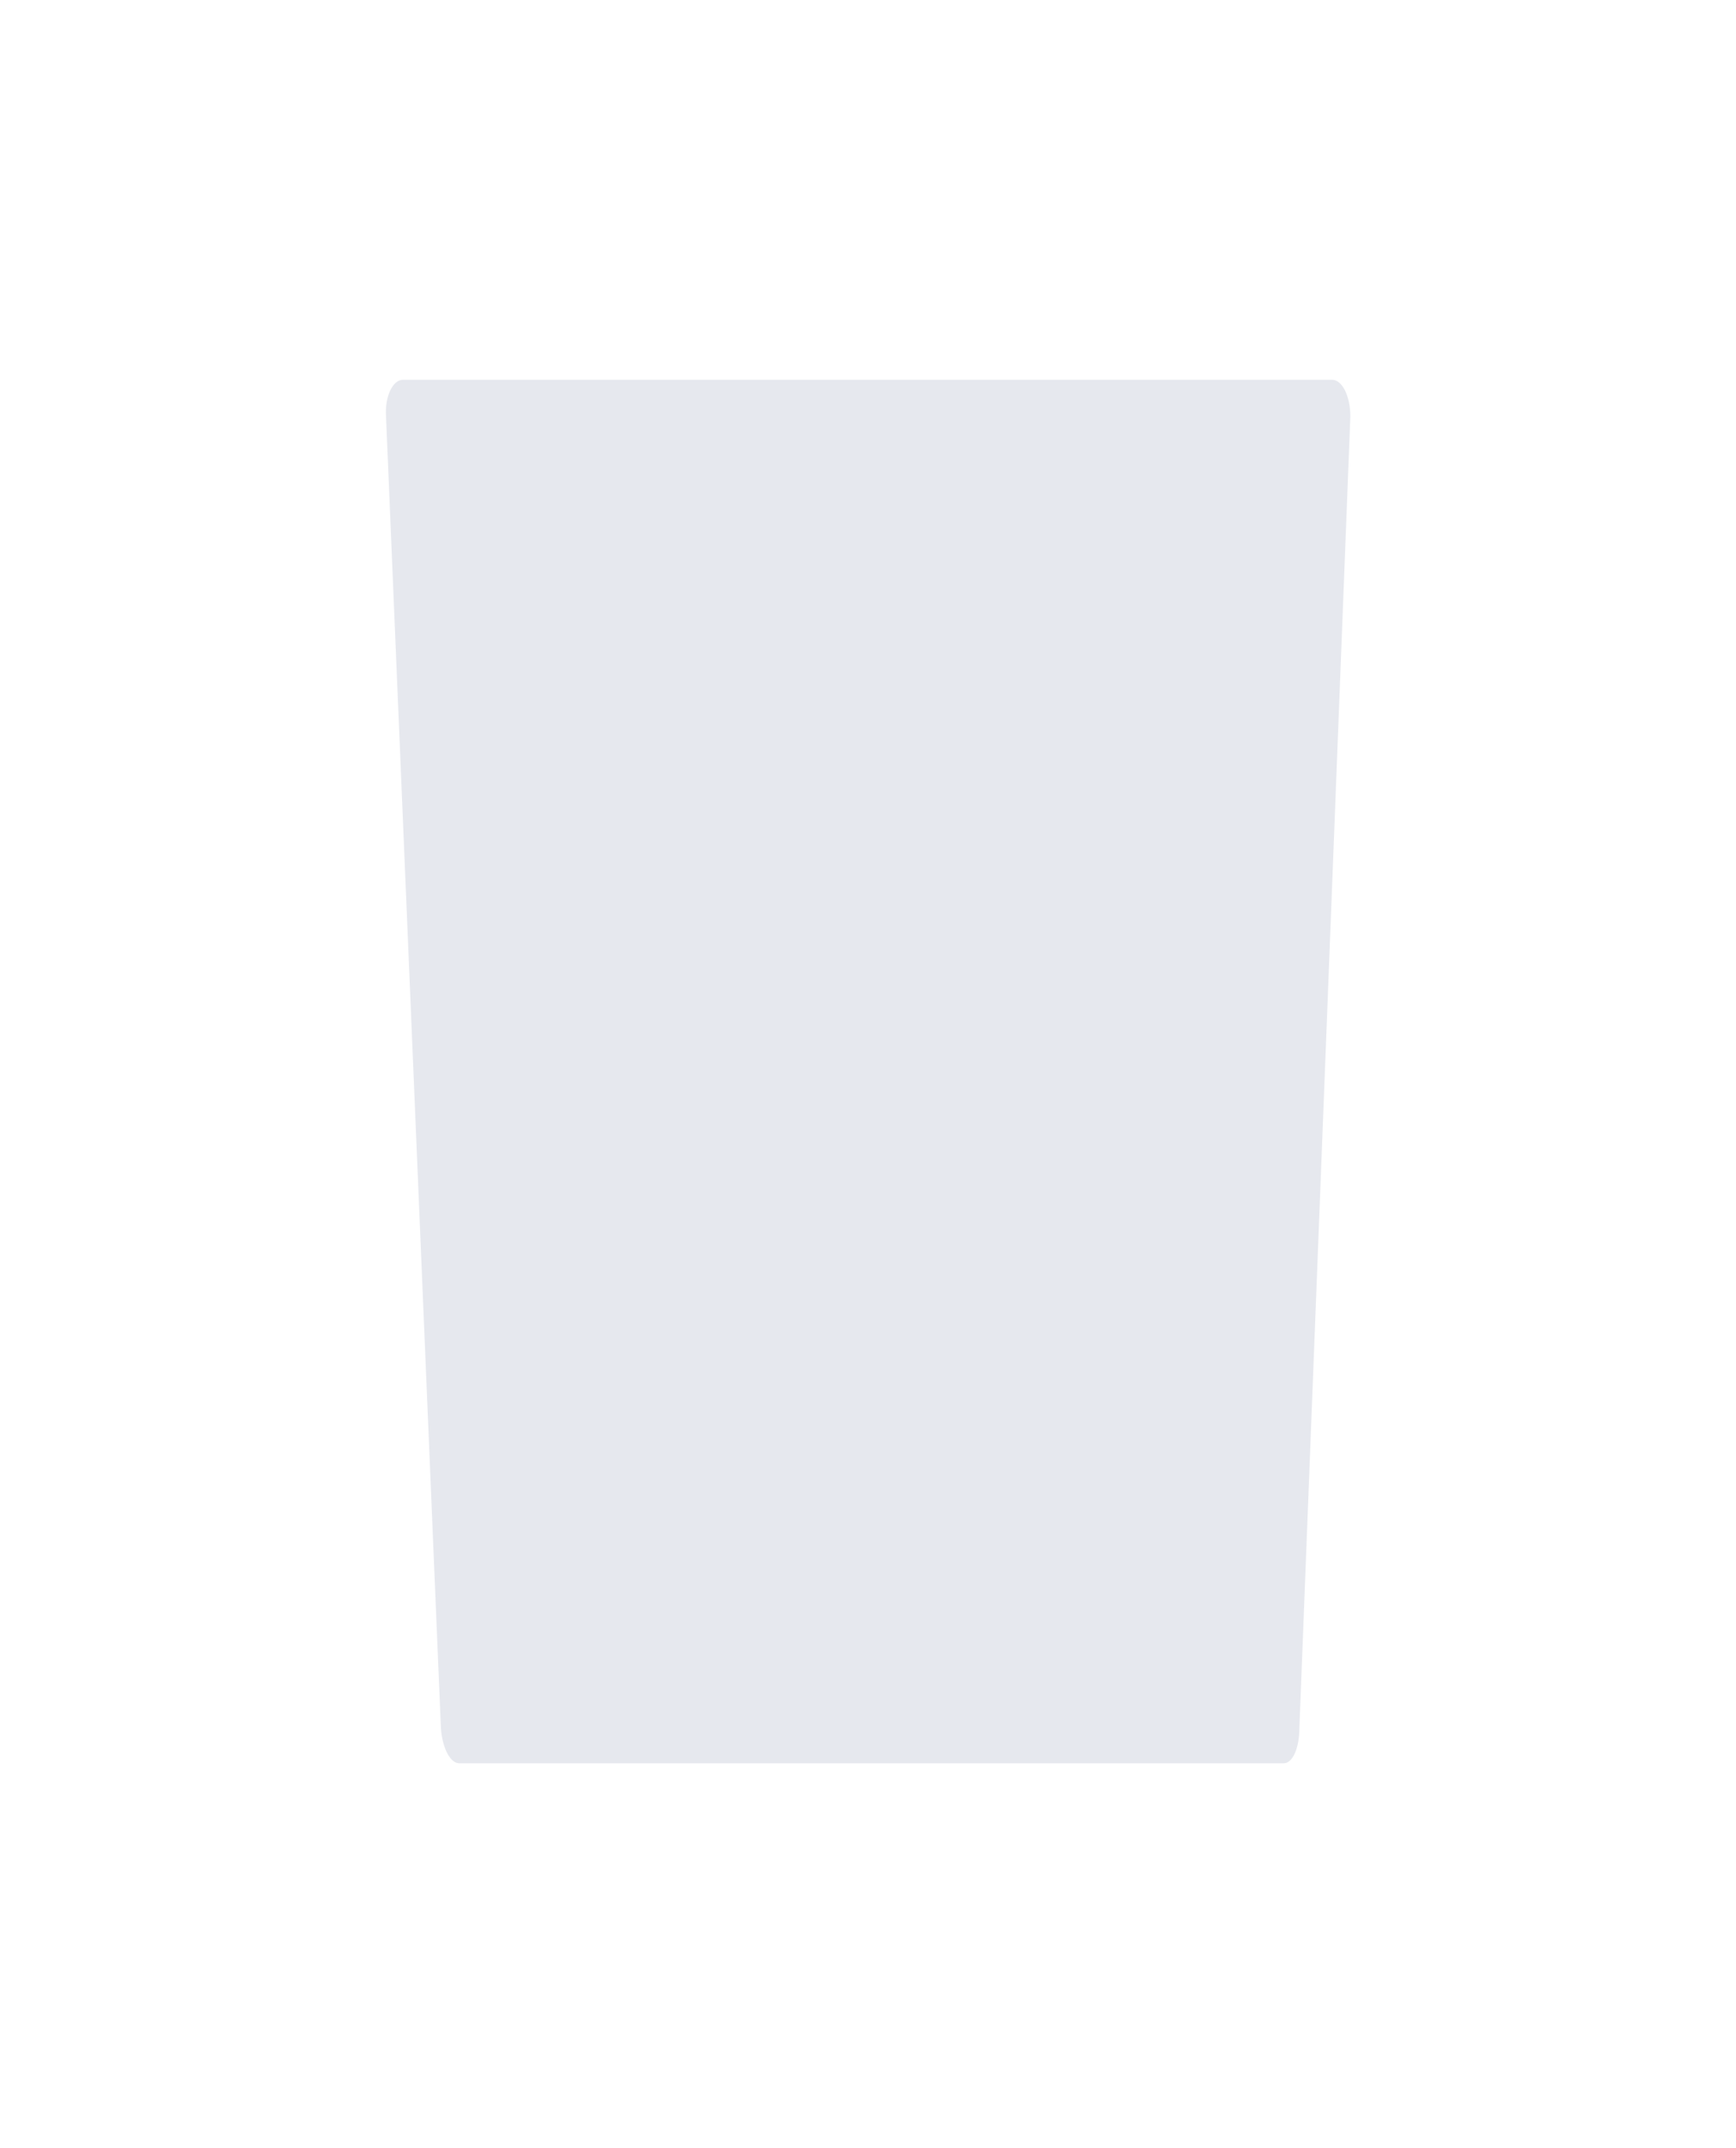 <svg fill="none" xmlns="http://www.w3.org/2000/svg" viewBox="0 0 93 115"><g filter="url(#filter0_d)"><path d="M68.77 80.39H24.6C24.11 80.39 23.69 79.55 23.62 78.5L20.68 8.29C20.61 7.24 21.03 6.33 21.59 6.33H71.36C71.92 6.33 72.34 7.24 72.34 8.29L69.61 78.5C69.61 79.55 69.26 80.39 68.77 80.39Z" fill="#E6E8EE"/></g><defs><filter id="filter0_d" x=".672" y=".33" width="91.668" height="114.06" filterUnits="userSpaceOnUse" color-interpolation-filters="sRGB"><feFlood flood-opacity="0" result="BackgroundImageFix"/><feColorMatrix in="SourceAlpha" values="0 0 0 0 0 0 0 0 0 0 0 0 0 0 0 0 0 0 127 0"/><feOffset dy="14"/><feGaussianBlur stdDeviation="10"/><feColorMatrix values="0 0 0 0 0.516 0 0 0 0 0.53 0 0 0 0 0.585 0 0 0 0.3 0"/><feBlend in2="BackgroundImageFix" result="effect1_dropShadow"/><feBlend in="SourceGraphic" in2="effect1_dropShadow" result="shape"/></filter></defs></svg>
